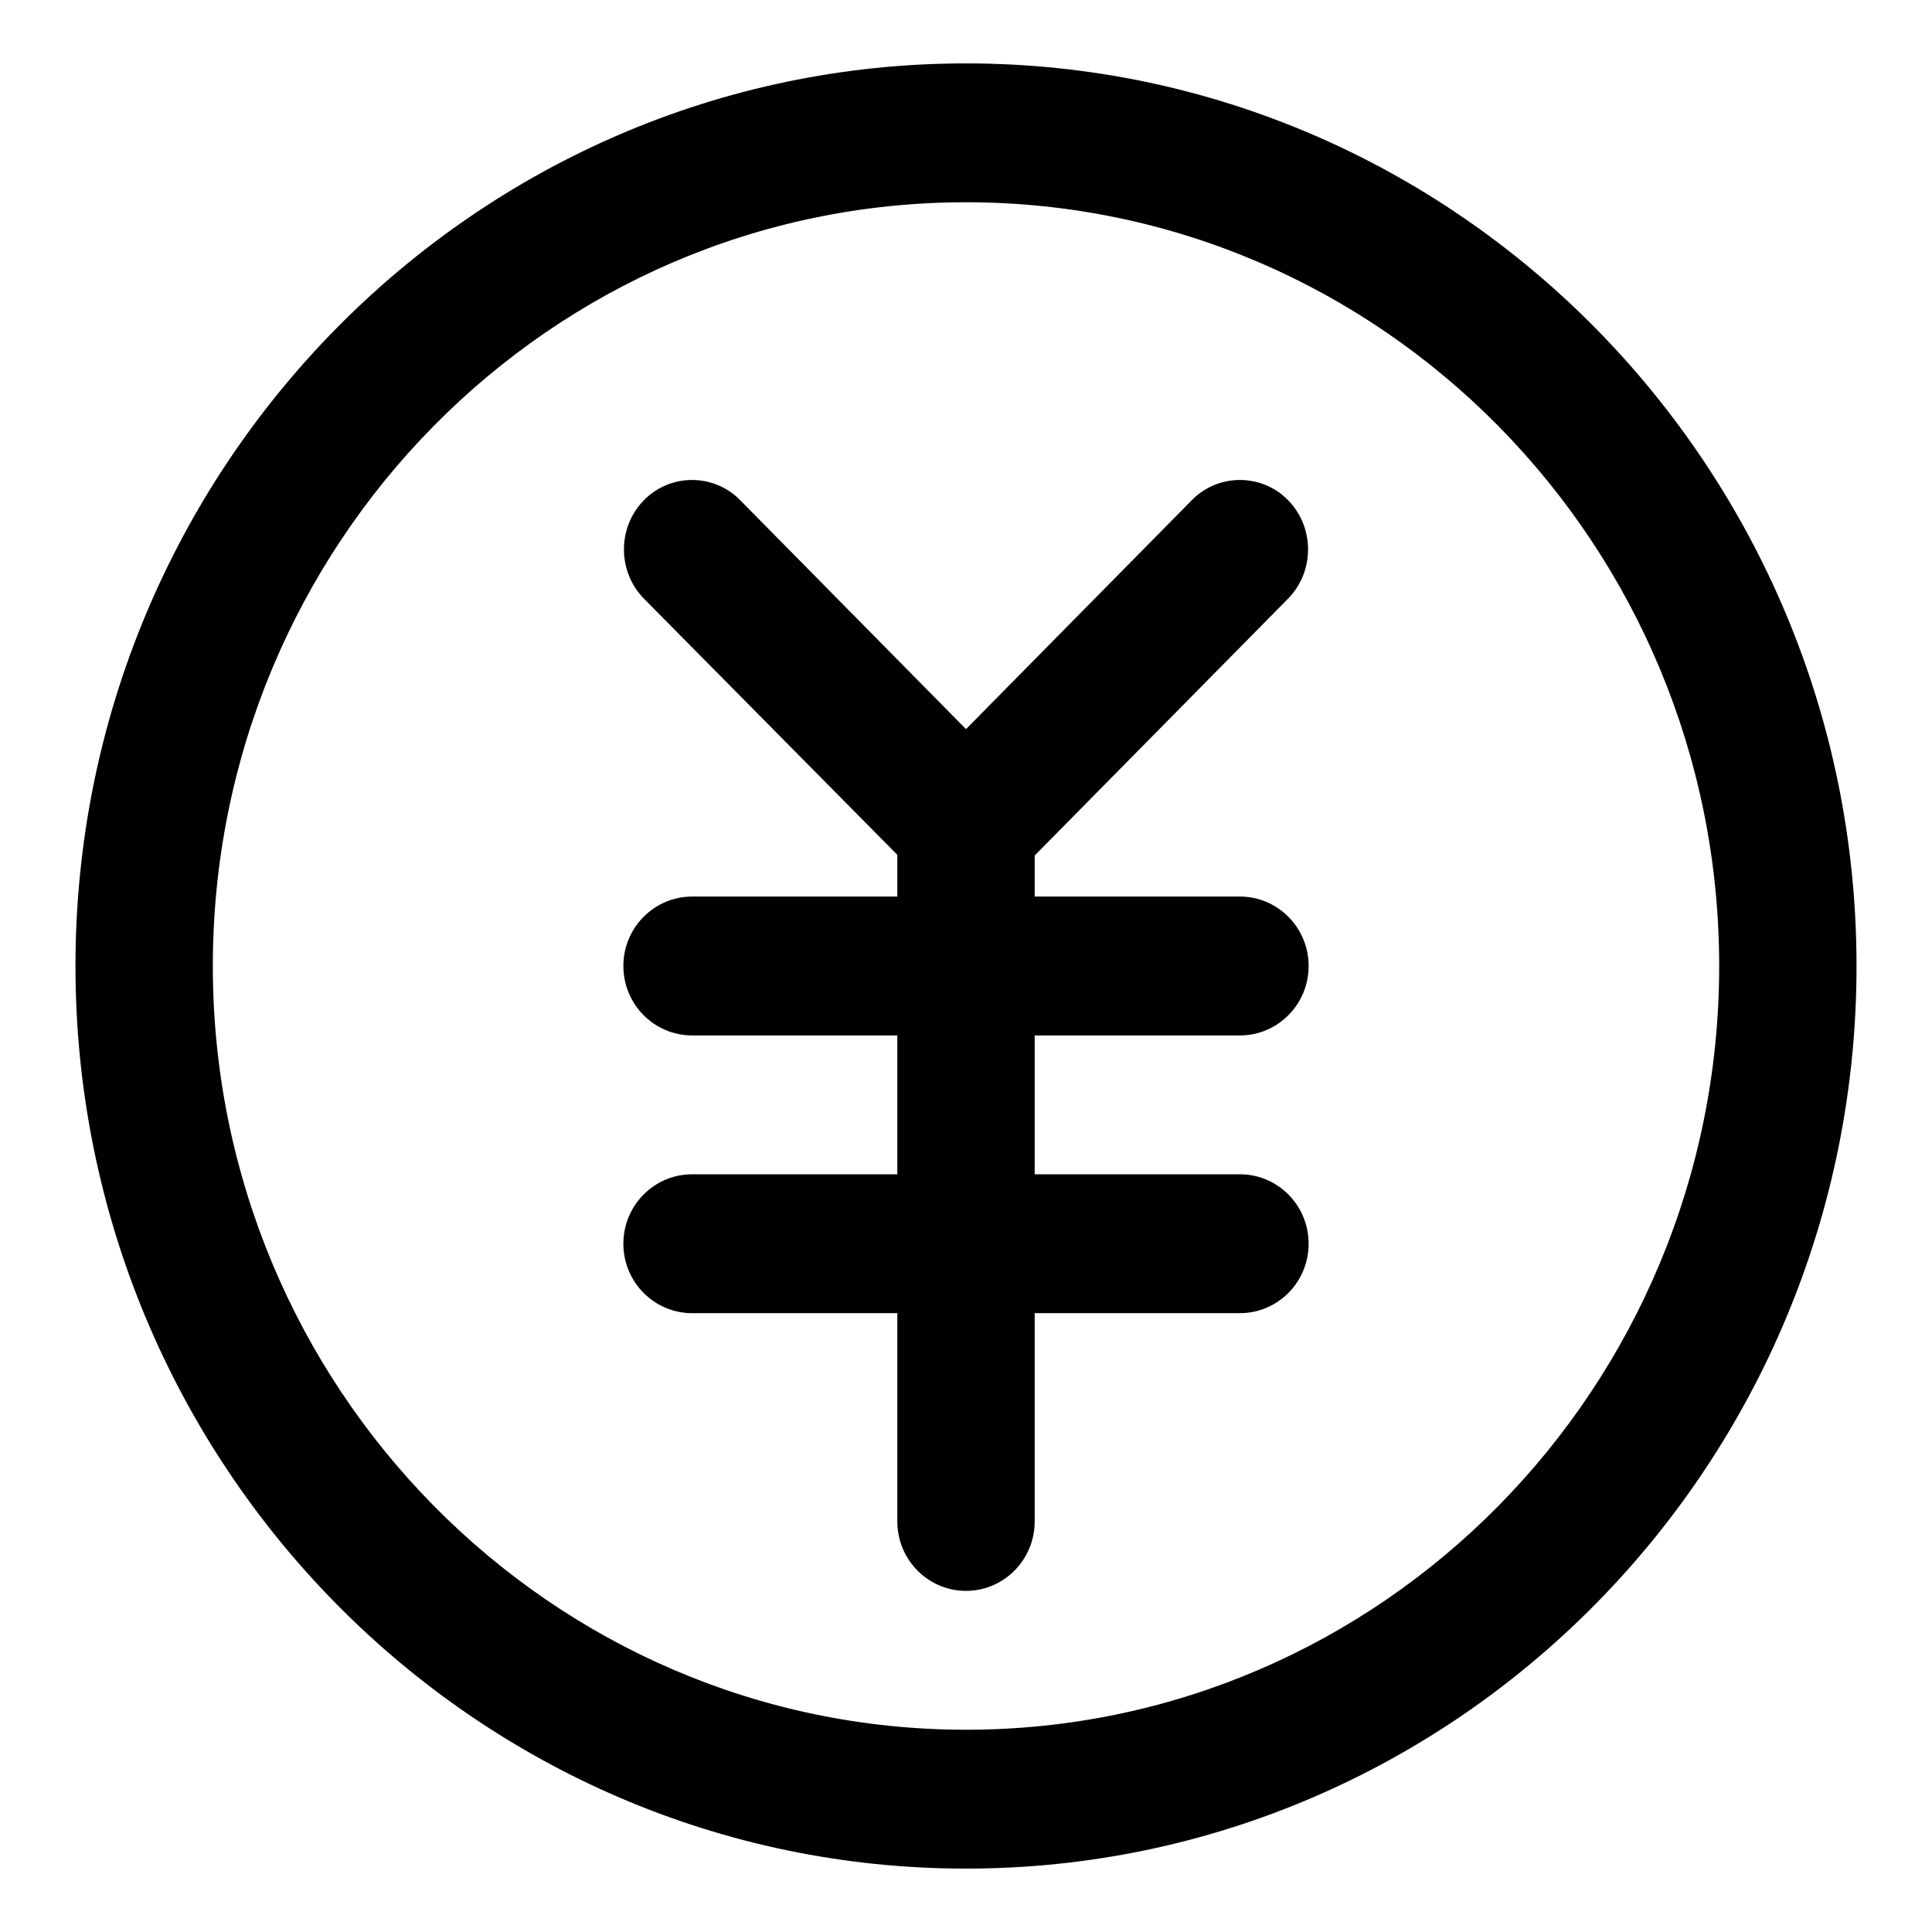 <?xml version="1.0" encoding="utf-8"?>
<!-- Svg Vector Icons : http://www.onlinewebfonts.com/icon -->
<!DOCTYPE svg PUBLIC "-//W3C//DTD SVG 1.1//EN" "http://www.w3.org/Graphics/SVG/1.1/DTD/svg11.dtd">
<svg version="1.1" xmlns="http://www.w3.org/2000/svg" xmlns:xlink="http://www.w3.org/1999/xlink" x="0px" y="0px" viewBox="0 0 256 256" enable-background="new 0 0 256 256" xml:space="preserve">
<g> <path fill="#000000" d="M128,247.6C62.9,247.6,10,194,10,128C10,62.1,62.9,8.4,128,8.4S246,62.1,246,128 C246,194,193.1,247.6,128,247.6z M128,26.8c-55.1,0-99.8,45.4-99.8,101.2c0,55.8,44.8,101.2,99.8,101.2 c55.1,0,99.8-45.4,99.8-101.2C227.8,72.2,183.1,26.8,128,26.8z M128,210.8c-5,0-9.1-4.1-9.1-9.2v-92c0-5.1,4.1-9.2,9.1-9.2 c5,0,9.1,4.1,9.1,9.2v92C137.1,206.7,133,210.8,128,210.8z M164.3,137.2H91.7c-5,0-9.1-4.1-9.1-9.2c0-5.1,4.1-9.2,9.1-9.2h72.6 c5,0,9.1,4.1,9.1,9.2C173.4,133.1,169.3,137.2,164.3,137.2z M128,118.8c-2.3,0-4.6-0.9-6.4-2.7c-3.5-3.6-3.5-9.4,0-13l36.3-36.8 c3.5-3.6,9.3-3.6,12.8,0c3.5,3.6,3.5,9.4,0,13l-36.3,36.8C132.6,117.9,130.3,118.8,128,118.8z M128.1,118.8c-2.3,0-4.6-0.9-6.4-2.7 L85.3,79.3c-3.5-3.6-3.5-9.4,0-13c3.5-3.6,9.3-3.6,12.8,0l36.3,36.8c3.5,3.6,3.5,9.4,0,13C132.7,117.9,130.4,118.8,128.1,118.8z  M164.3,174H91.7c-5,0-9.1-4.1-9.1-9.2s4.1-9.2,9.1-9.2h72.6c5,0,9.1,4.1,9.1,9.2S169.3,174,164.3,174z"/></g>
</svg>
